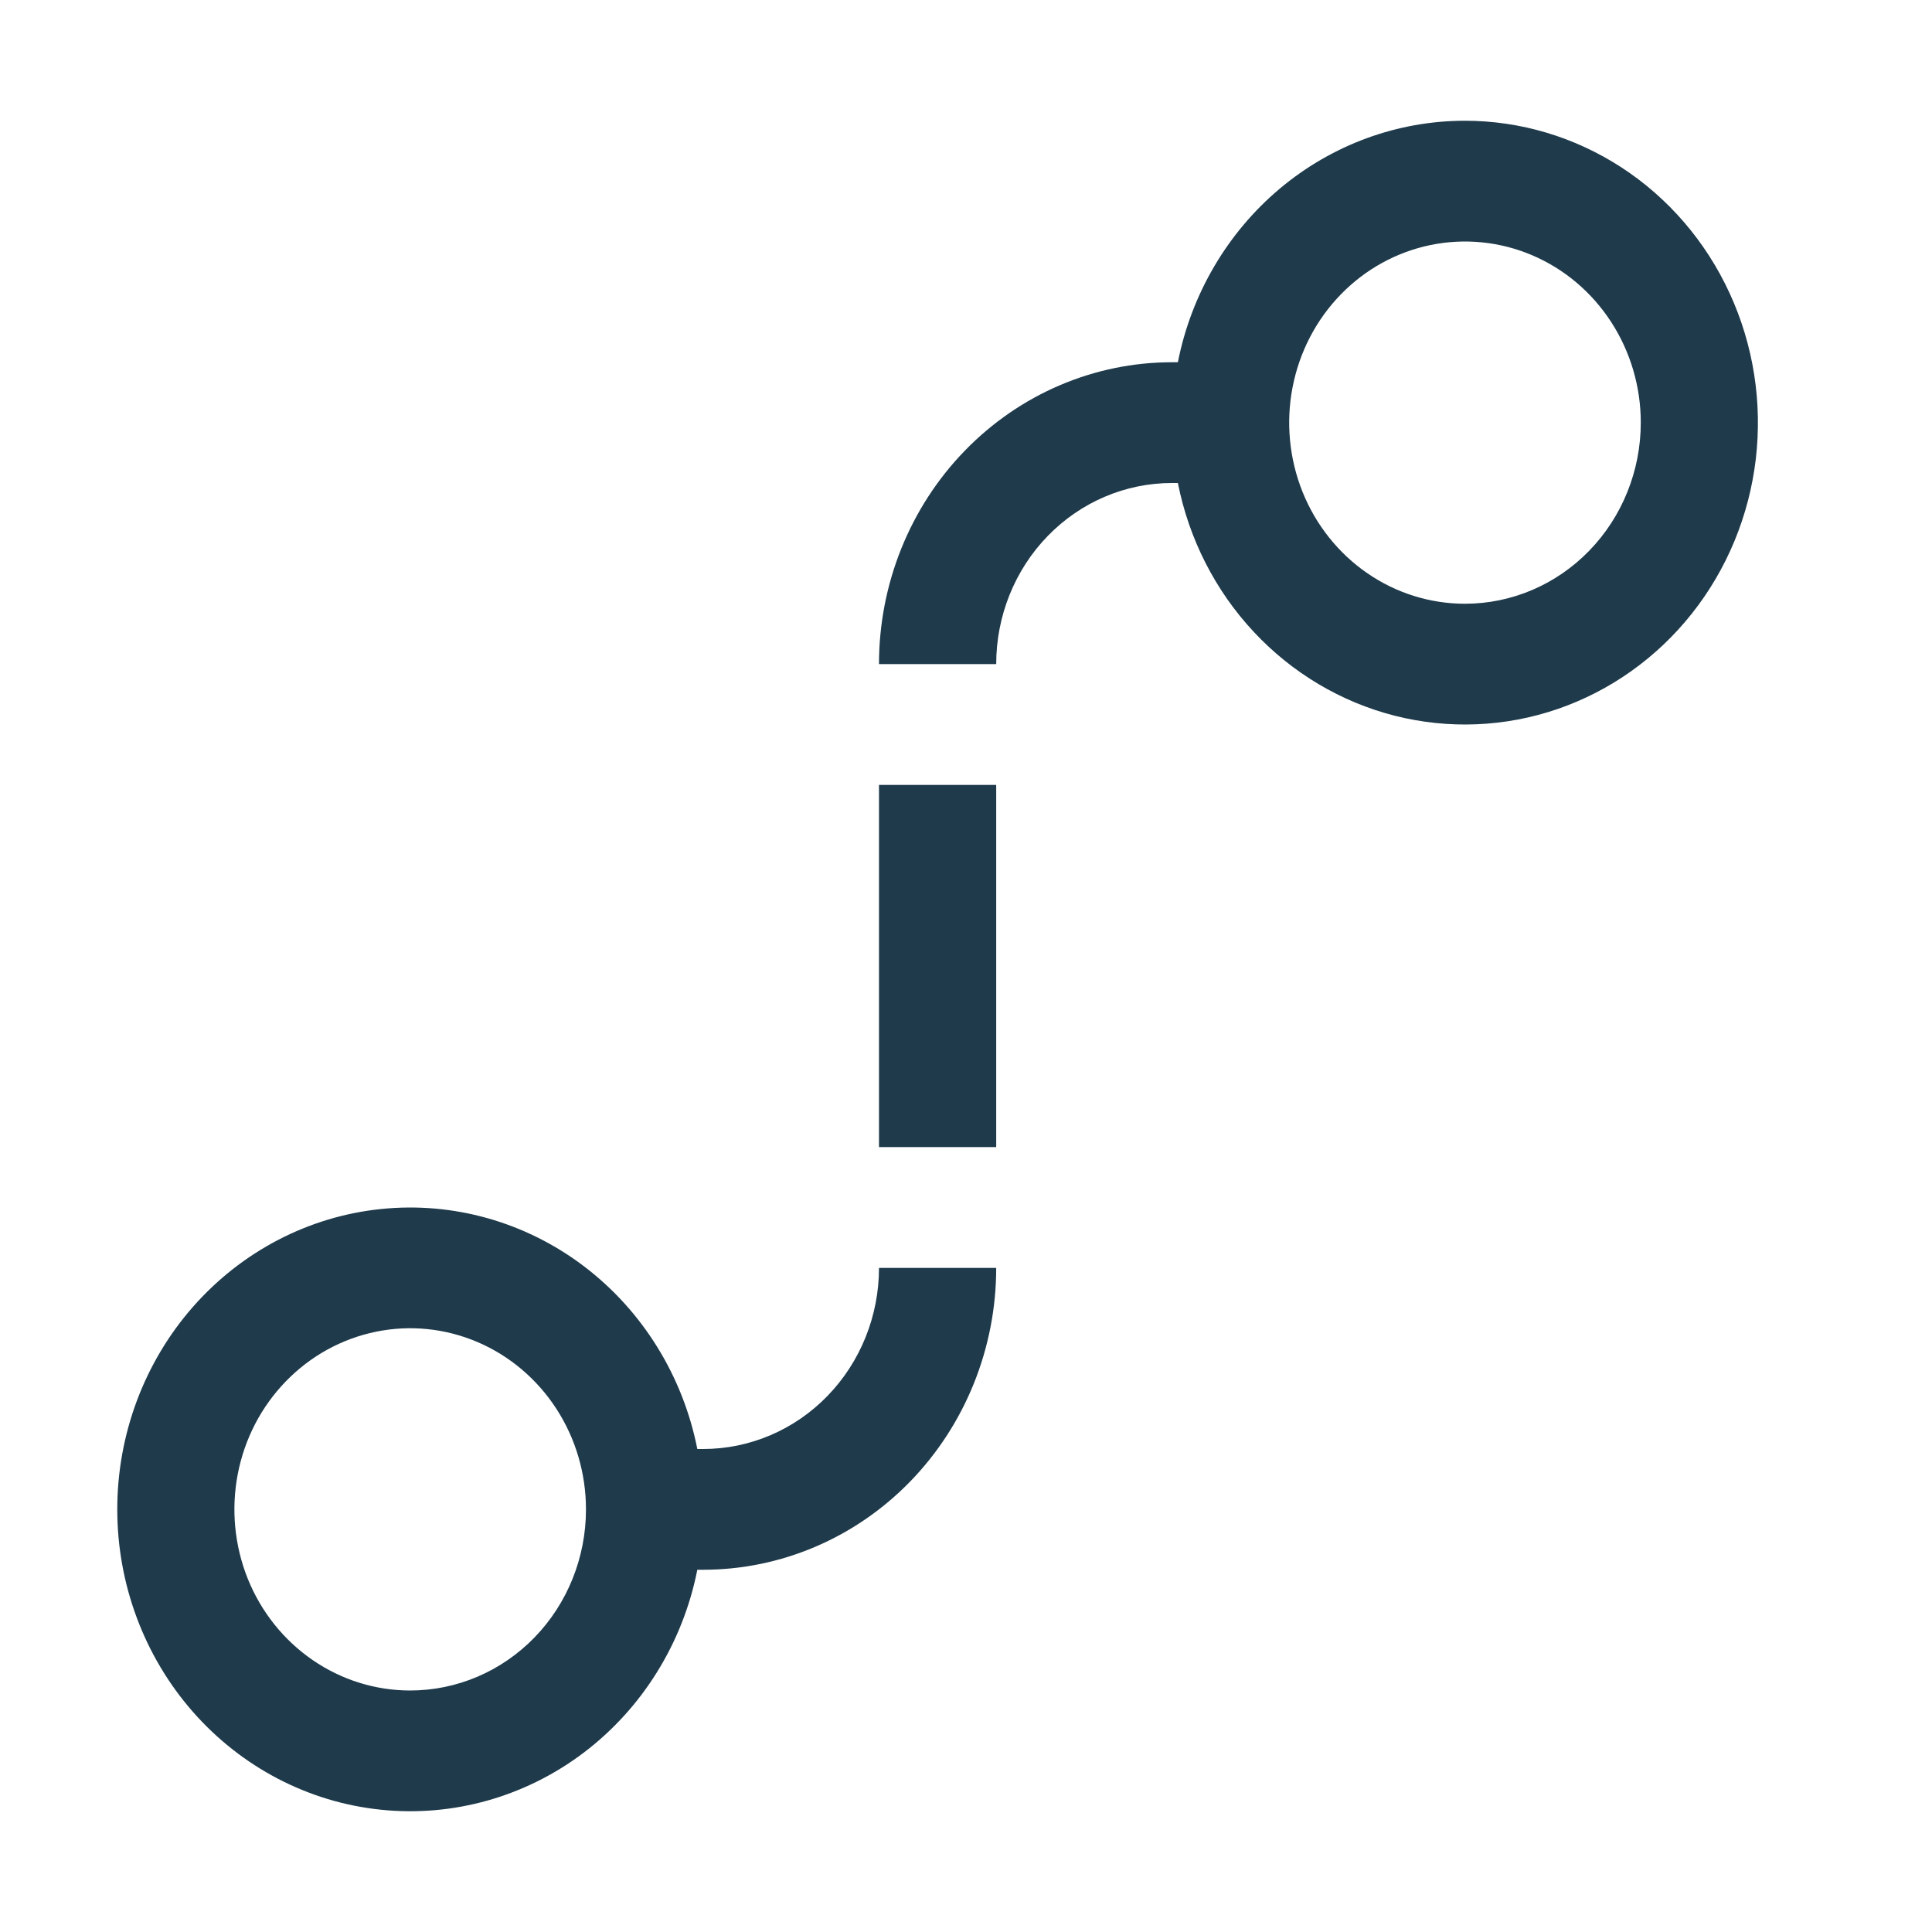 <svg width="30" height="30" viewBox="0 0 30 30" fill="none" xmlns="http://www.w3.org/2000/svg">
<path d="M13.649 19.688C13.649 20.433 13.361 21.149 12.849 21.676C12.337 22.204 11.643 22.5 10.919 22.5H10.828C10.603 21.362 9.975 20.351 9.067 19.662C8.159 18.974 7.035 18.657 5.913 18.774C4.791 18.89 3.752 19.432 2.995 20.294C2.239 21.156 1.821 22.276 1.821 23.438C1.821 24.599 2.239 25.719 2.995 26.581C3.752 27.443 4.791 27.985 5.913 28.101C7.035 28.218 8.159 27.901 9.067 27.213C9.975 26.524 10.603 25.513 10.828 24.375H10.919C12.126 24.375 13.283 23.881 14.136 23.002C14.989 22.123 15.469 20.931 15.469 19.688H13.649ZM6.369 26.25C5.83 26.25 5.302 26.085 4.853 25.776C4.404 25.467 4.054 25.028 3.847 24.514C3.641 24 3.587 23.434 3.692 22.889C3.797 22.343 4.057 21.842 4.439 21.449C4.821 21.055 5.307 20.788 5.837 20.679C6.366 20.57 6.915 20.626 7.414 20.839C7.913 21.052 8.339 21.413 8.639 21.875C8.939 22.337 9.099 22.881 9.099 23.438C9.099 24.183 8.812 24.899 8.3 25.426C7.788 25.954 7.093 26.25 6.369 26.25Z" fill="#1E3A4B"/>
<path d="M13.649 12.188H15.469V17.812H13.649V12.188Z" fill="#1E3A4B"/>
<path d="M22.748 1.875C21.699 1.875 20.683 2.248 19.87 2.931C19.058 3.615 18.499 4.566 18.29 5.625H18.198C16.992 5.625 15.835 6.119 14.982 6.998C14.128 7.877 13.649 9.069 13.649 10.312H15.469C15.469 9.567 15.756 8.851 16.268 8.324C16.78 7.796 17.474 7.5 18.198 7.5H18.29C18.462 8.369 18.87 9.17 19.466 9.809C20.062 10.449 20.822 10.901 21.658 11.114C22.494 11.326 23.371 11.29 24.188 11.009C25.004 10.728 25.727 10.214 26.271 9.528C26.816 8.841 27.16 8.009 27.264 7.128C27.367 6.248 27.227 5.355 26.858 4.554C26.489 3.752 25.907 3.075 25.18 2.601C24.452 2.127 23.609 1.875 22.748 1.875ZM22.748 9.375C22.208 9.375 21.68 9.21 21.232 8.901C20.783 8.592 20.433 8.153 20.226 7.639C20.02 7.125 19.965 6.559 20.071 6.014C20.176 5.468 20.436 4.967 20.818 4.574C21.2 4.18 21.686 3.913 22.216 3.804C22.745 3.696 23.294 3.751 23.793 3.964C24.292 4.177 24.718 4.537 25.018 5C25.318 5.462 25.478 6.006 25.478 6.562C25.478 7.308 25.19 8.024 24.678 8.551C24.166 9.079 23.472 9.375 22.748 9.375Z" fill="#1E3A4B"/>
</svg>
